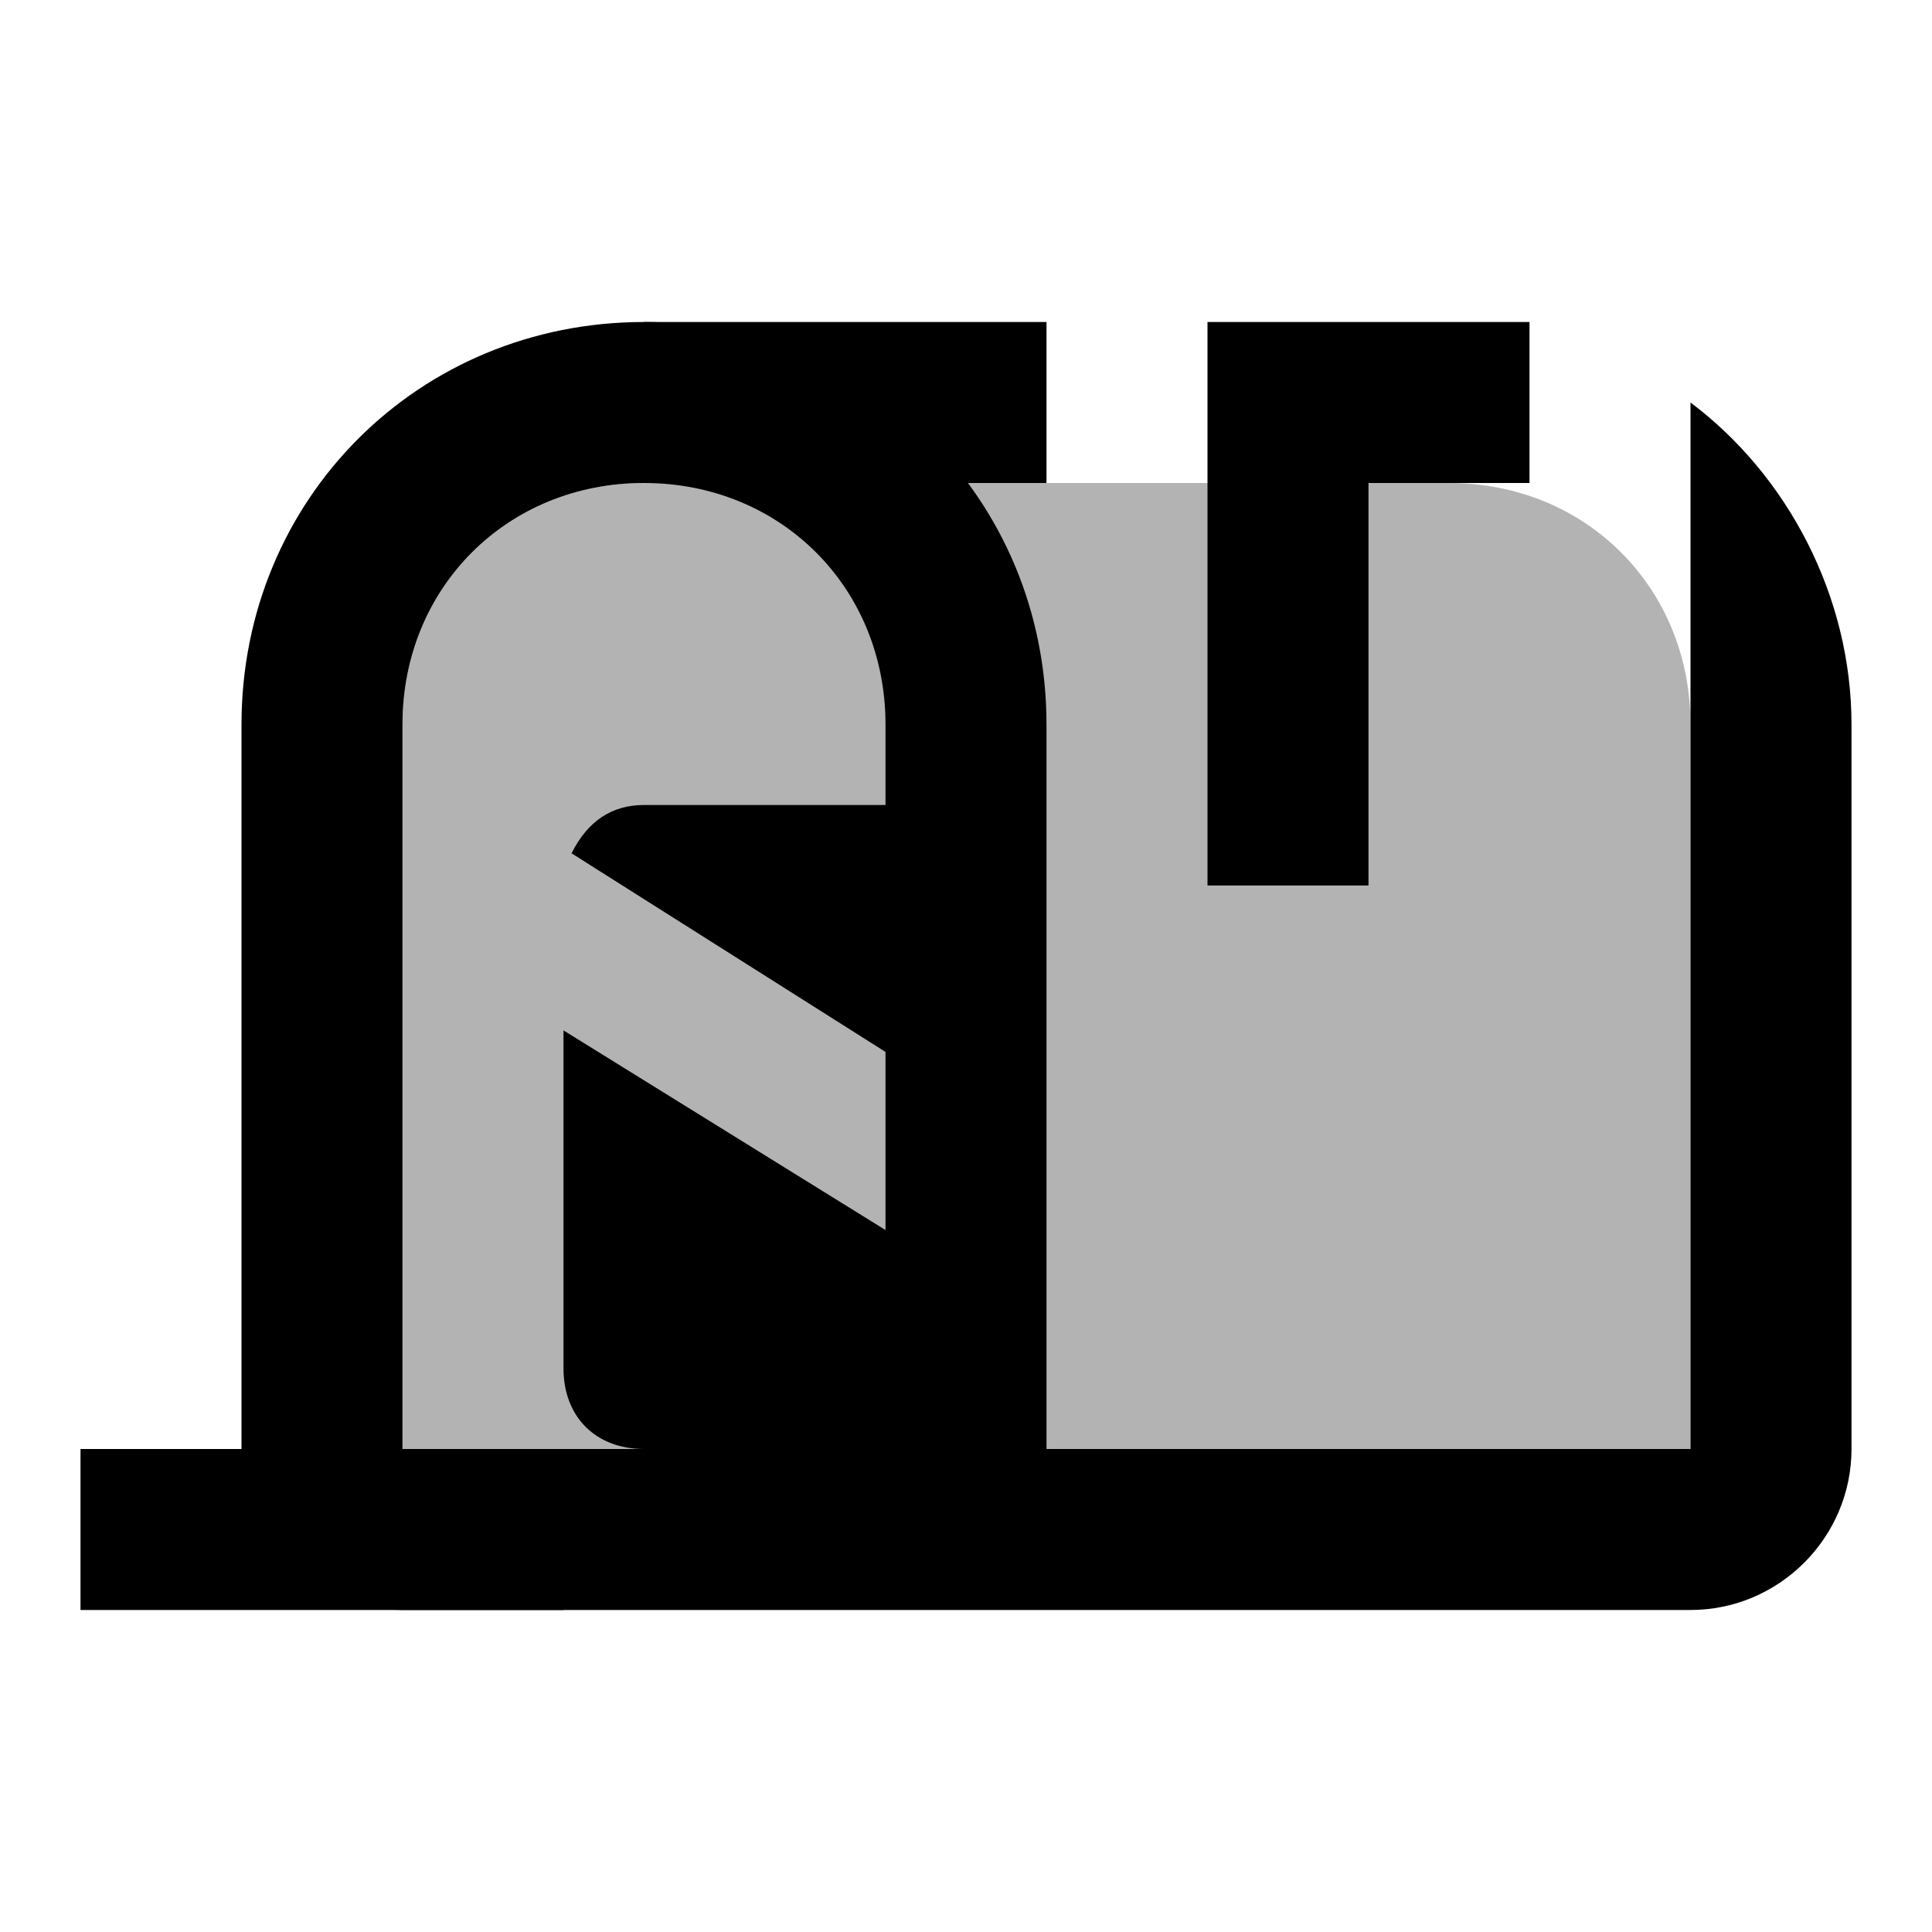 ﻿<?xml version="1.0" encoding="utf-8"?>
<svg xmlns="http://www.w3.org/2000/svg" viewBox="0 0 24 24" width="48" height="48">
  <path d="M13 19h-2V9c0-1.7-1.3-3-3-3V4c2.8 0 5 2.2 5 5V19zM17 11L15 11 15 4 19 4 19 6 17 6z" />
  <path d="M21,5v4v2v7H5V9c0-1.7,1.3-3,3-3h5V4H8C5.2,4,3,6.2,3,9v9c0,1.1,0.9,2,2,2h16c1.1,0,2-0.9,2-2V9C23,7.4,22.2,5.9,21,5z" />
  <path d="M1 18H7V20H1zM12 10H8c-.4 0-.7.2-.9.6l4.9 3.1V10zM12 15.9l-5-3.1V17c0 .6.4 1 1 1h4V15.9z" />
  <path d="M21,18H5V9c0-1.7,1.3-3,3-3h10c1.7,0,3,1.3,3,3V18z" opacity=".3" />
</svg>